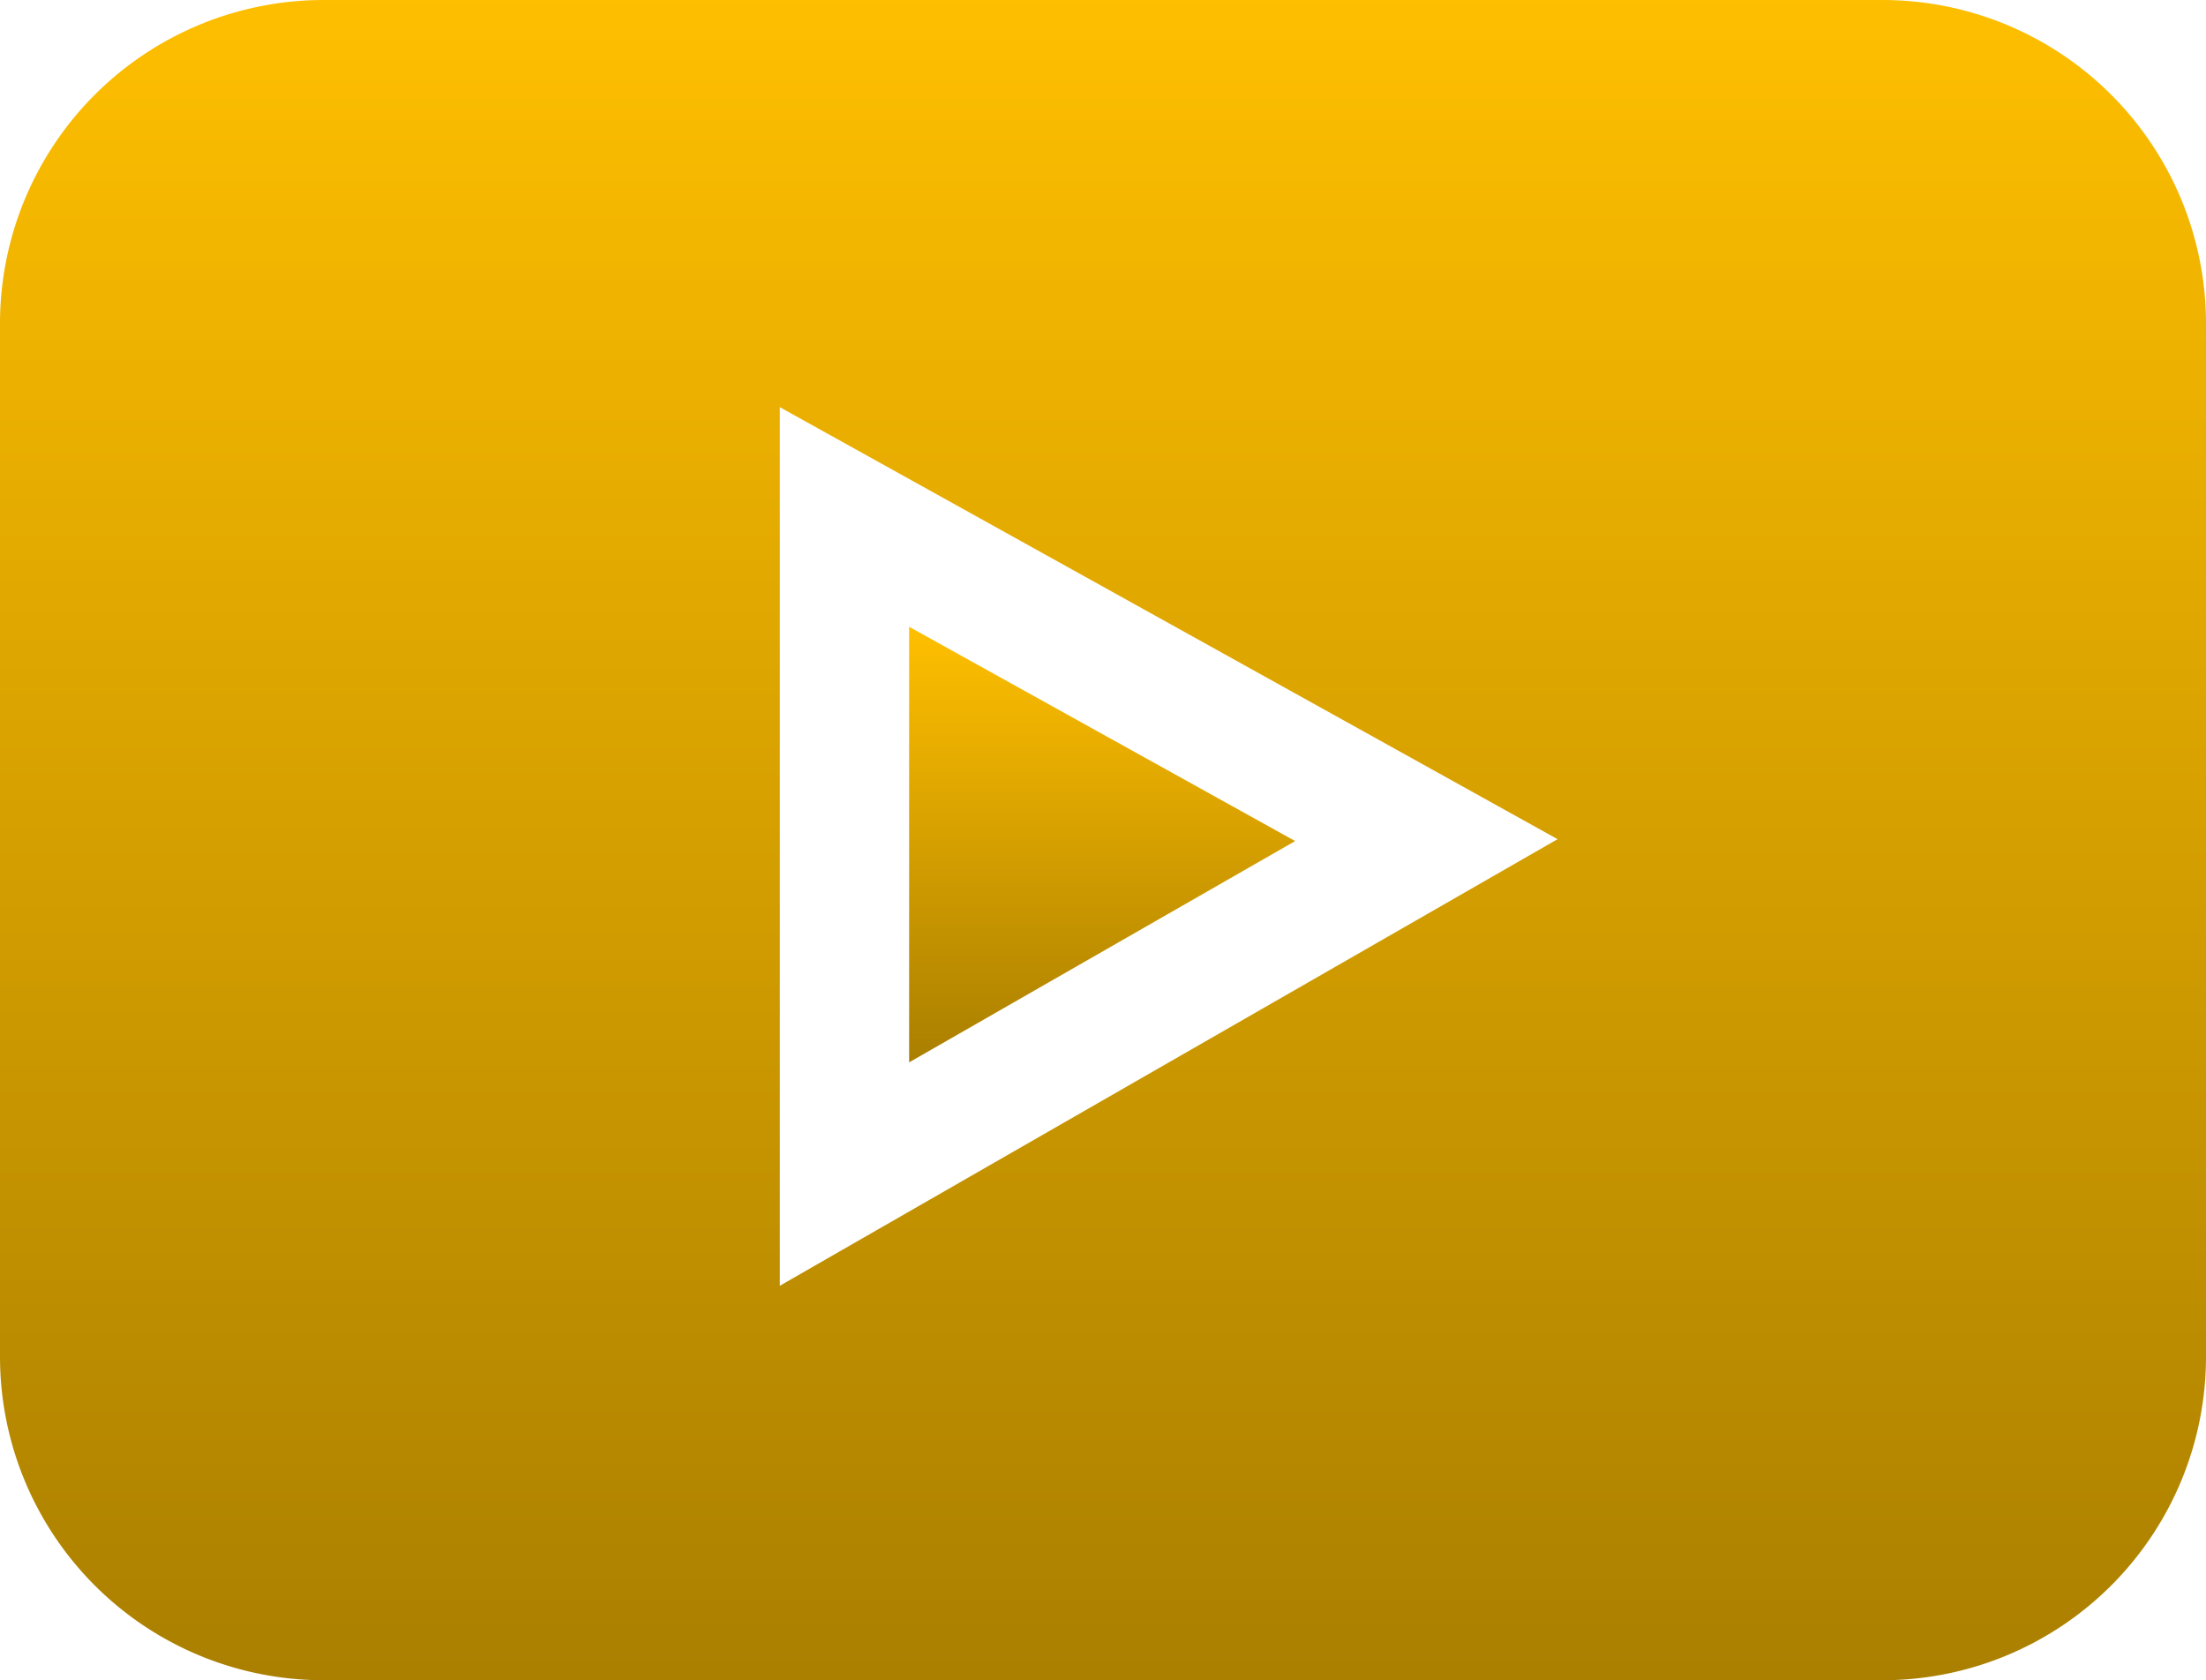<svg xmlns="http://www.w3.org/2000/svg" width="25.716" height="19.588" viewBox="0 0 25.716 19.588"><defs><linearGradient id="a" x1=".5" x2=".5" y2="1" gradientUnits="objectBoundingBox"><stop offset="0" stop-color="#ffbf00"/><stop offset="1" stop-color="#aa7f00"/></linearGradient></defs><path data-name="Path 20481" d="M21.949 0H3.767A3.772 3.772 0 000 3.767v12.054a3.772 3.772 0 003.767 3.767h18.182a3.772 3.772 0 003.767-3.767V3.767A3.772 3.772 0 0021.949 0zM9.091 14.989V4.747l9.066 5.036zm0 0" fill="url(#a)"/><path data-name="Path 20482" d="M211 145.488v5.078l4.5-2.58zm0 0" transform="translate(-200.402 -138.181)" fill="url(#a)"/></svg>
